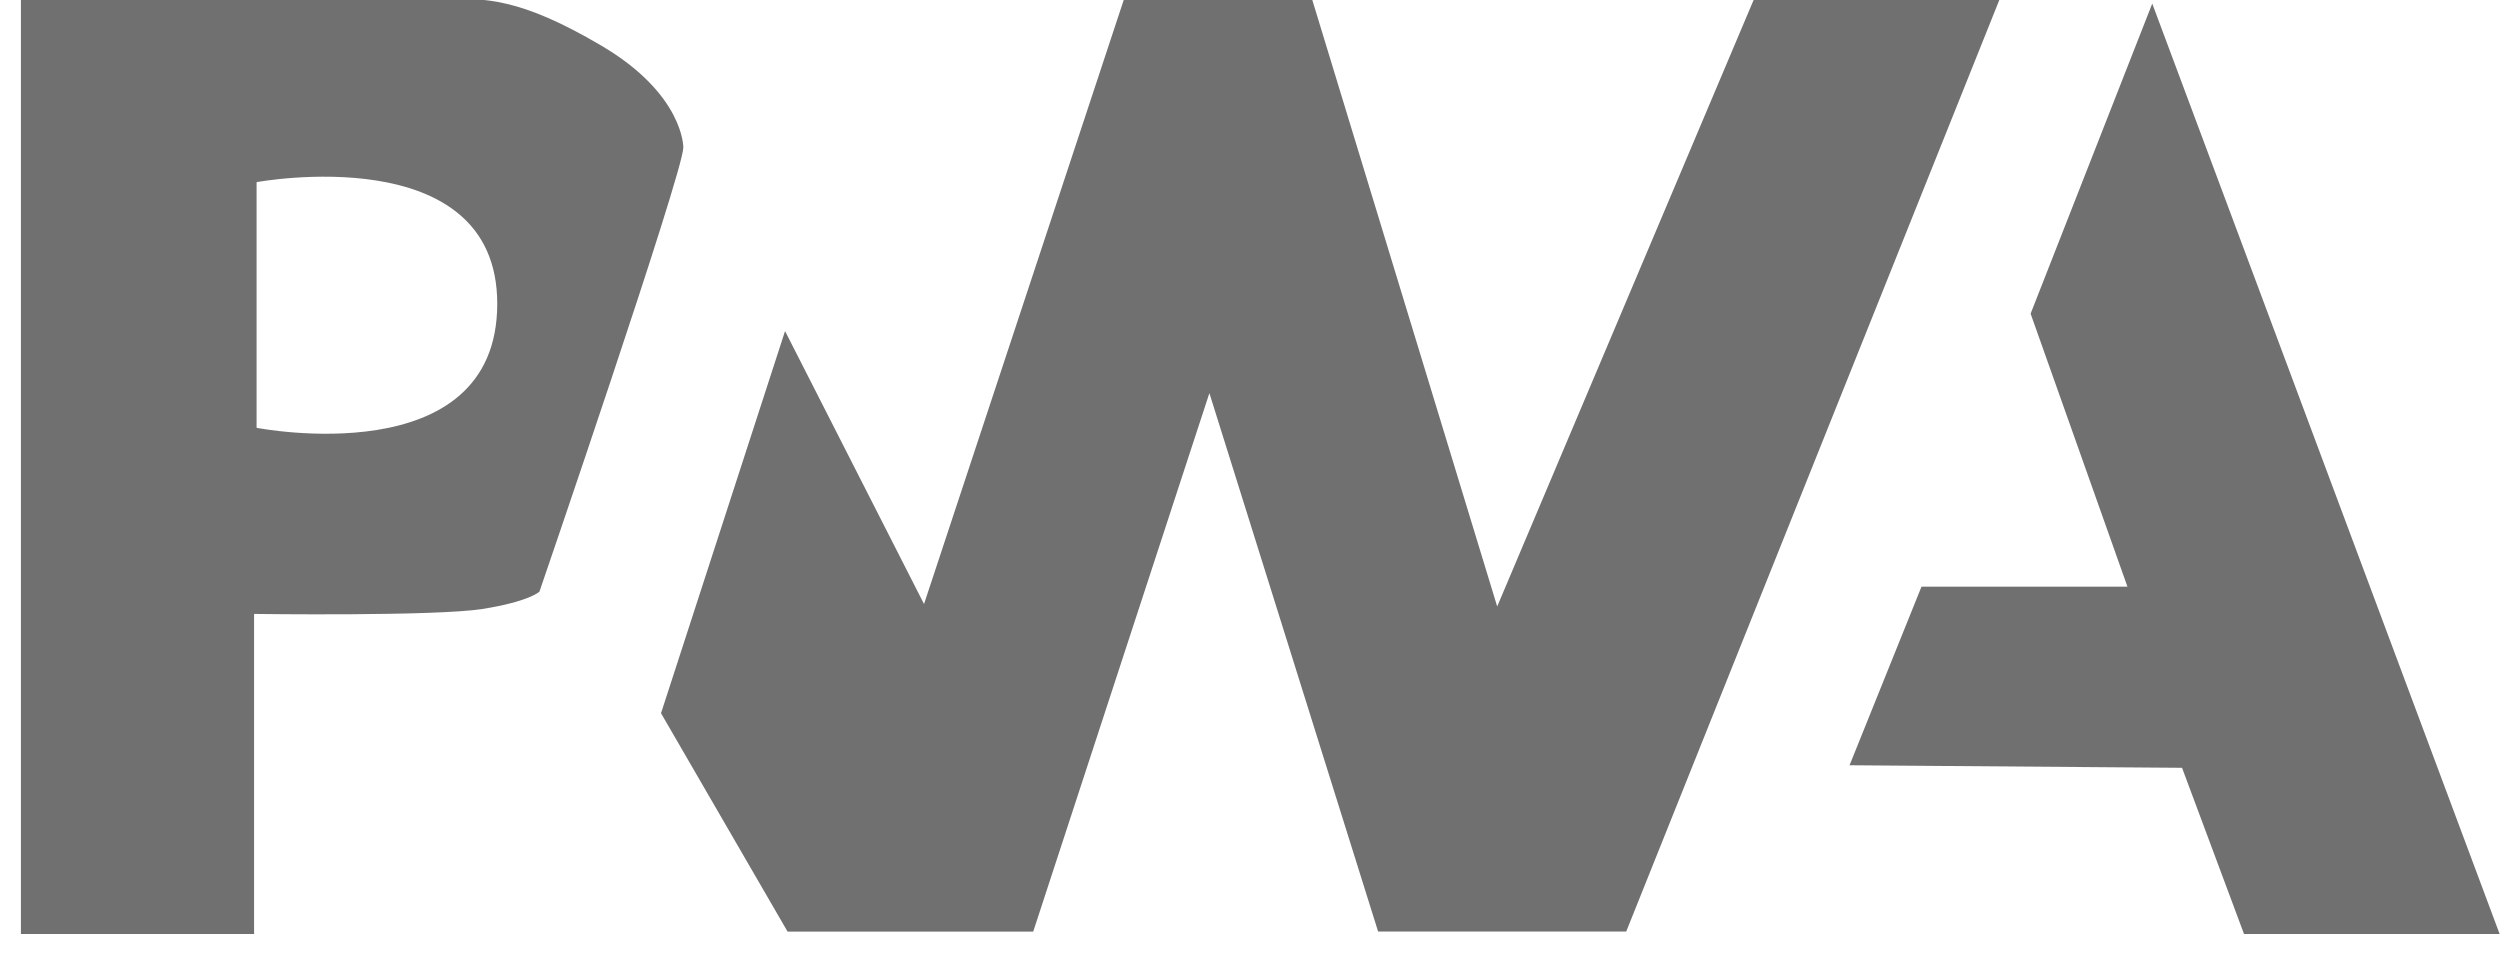 <svg xmlns="http://www.w3.org/2000/svg" width="49" height="19" viewBox="0 0 49 19"><g><g><g><path fill="#707070" d="M12.956 13.979l2.48 4.28h4.815l3.453-10.554 3.307 10.553h4.863L39.217-.076h-4.814l-5.058 11.963L25.698-.076H22.05l-3.939 11.915-2.724-5.35z"/></g><g><path fill="#707070" d="M42.184.07l6.809 18.237h-5.01l-1.215-3.258-6.517-.05 1.41-3.5h4.037L39.8 6.148z"/></g><g><path fill="#707070" d="M5.029 8.386V3.57s4.717-.875 4.717 2.383c0 3.356-4.717 2.432-4.717 2.432zm6.76-7.49C10.17-.058 9.503-.028 8.676-.028H.41v18.335H4.98v-6.274s3.55.049 4.474-.097c.924-.146 1.119-.34 1.119-.34s2.82-8.22 2.82-8.706c0 0 .014-1.04-1.604-1.994z"/></g></g></g></svg>